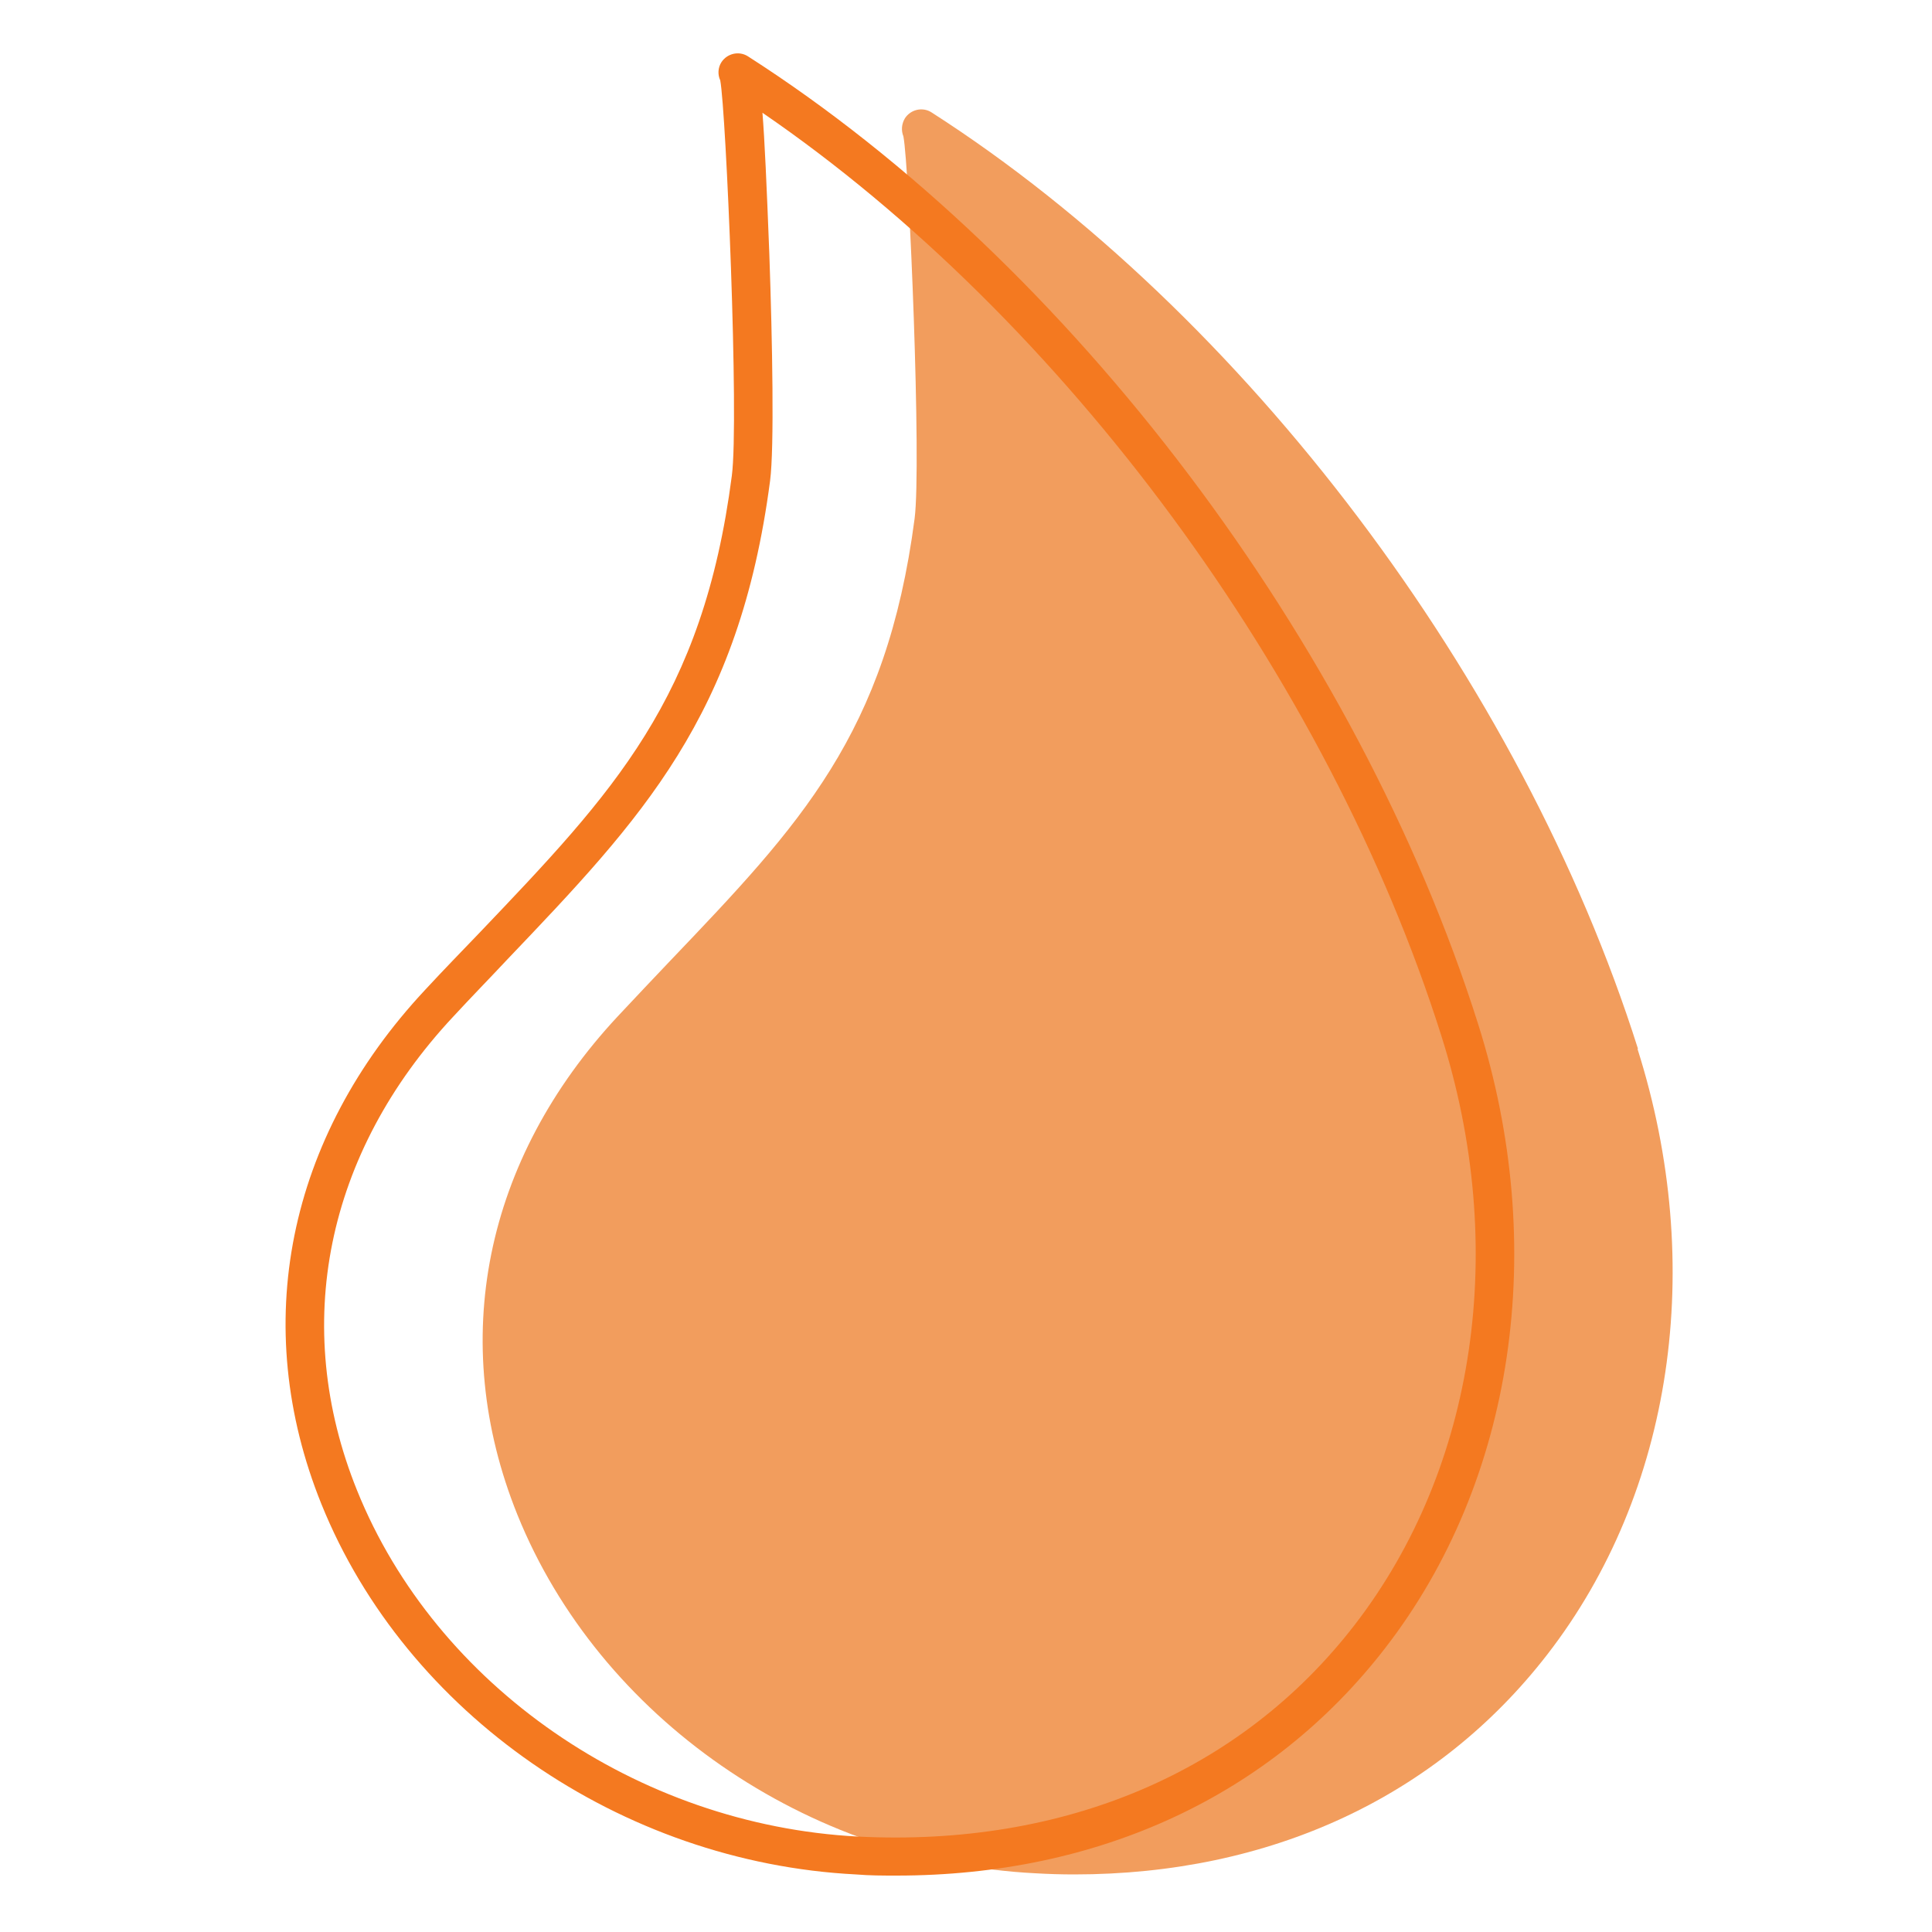 <svg xmlns="http://www.w3.org/2000/svg" version="1.1" xmlns:xlink="http://www.w3.org/1999/xlink" width="500" height="500"><svg id="SvgjsSvg1028" xmlns="http://www.w3.org/2000/svg" version="1.1" viewBox="0 0 500 500">
  <!-- Generator: Adobe Illustrator 30.0.0, SVG Export Plug-In . SVG Version: 2.1.1 Build 123)  -->
  <defs>
    <style>
      .st0 {
        fill: #f47920;
      }

      .st1 {
        fill: #f29d5d;
      }
    </style>
  </defs>
  <path class="st1" d="M423.9,271.4c-30.2-95.4-102-190.5-182.8-242.3-2.3-1.5-5.4-.8-6.9,1.5-.9,1.5-1,3.2-.4,4.7,1.5,7.7,4.7,84.9,2.9,98.9-7.3,55.8-29.6,79.2-63.3,114.5-4.3,4.5-8.8,9.3-13.5,14.3-34.6,37.1-44.1,84.1-26,129,21.2,52.5,75,89.8,134,92.8,3.4.2,6.8.3,10.1.3,50.7,0,93.9-20,122.5-57,32.4-41.9,41.1-100.4,23.3-156.6Z"></path>
  <path class="st0" d="M232,485.4c-3.5,0-6.9,0-10.5-.3-60.8-3.1-116.4-41.6-138.3-95.8-18.7-46.3-8.9-94.9,26.8-133.1,4.8-5.2,9.5-10,14-14.7,34.8-36.5,57.9-60.6,65.4-118.4,1.9-14.6-1.5-94.3-3-102.3-.7-1.5-.6-3.3.3-4.7,1.5-2.3,4.6-3,6.9-1.5h0s0,0,0,0c83.5,53.5,157.7,151.8,188.9,250.3,18.4,58,9.4,118.4-24,161.6-29.5,38.2-74.1,58.9-126.5,58.9ZM197.3,28.9c.6,7.4,1.1,18.8,1.8,36.8.8,22.8,1.3,50.2.2,58.7-8,61-33.2,87.4-68.1,124-4.4,4.7-9.1,9.5-13.9,14.7-33,35.3-42.1,80-24.9,122.6,20.4,50.6,72.5,86.6,129.6,89.6,53.5,2.7,99.2-16.7,128.6-54.8,31.4-40.7,39.8-97.7,22.4-152.5-29.4-92.9-97.8-185.5-175.8-238.9ZM188.3,23s0,0,0,0c0,0,0,0,0,0ZM188.3,23s0,0,0,0c0,0,0,0,0,0ZM188.3,22.9s0,0,0,0c0,0,0,0,0,0ZM188.3,22.9s0,0,0,0c0,0,0,0,0,0Z"></path>
</svg><style>@media (prefers-color-scheme: light) { :root { filter: none; } }
@media (prefers-color-scheme: dark) { :root { filter: none; } }
</style></svg>
